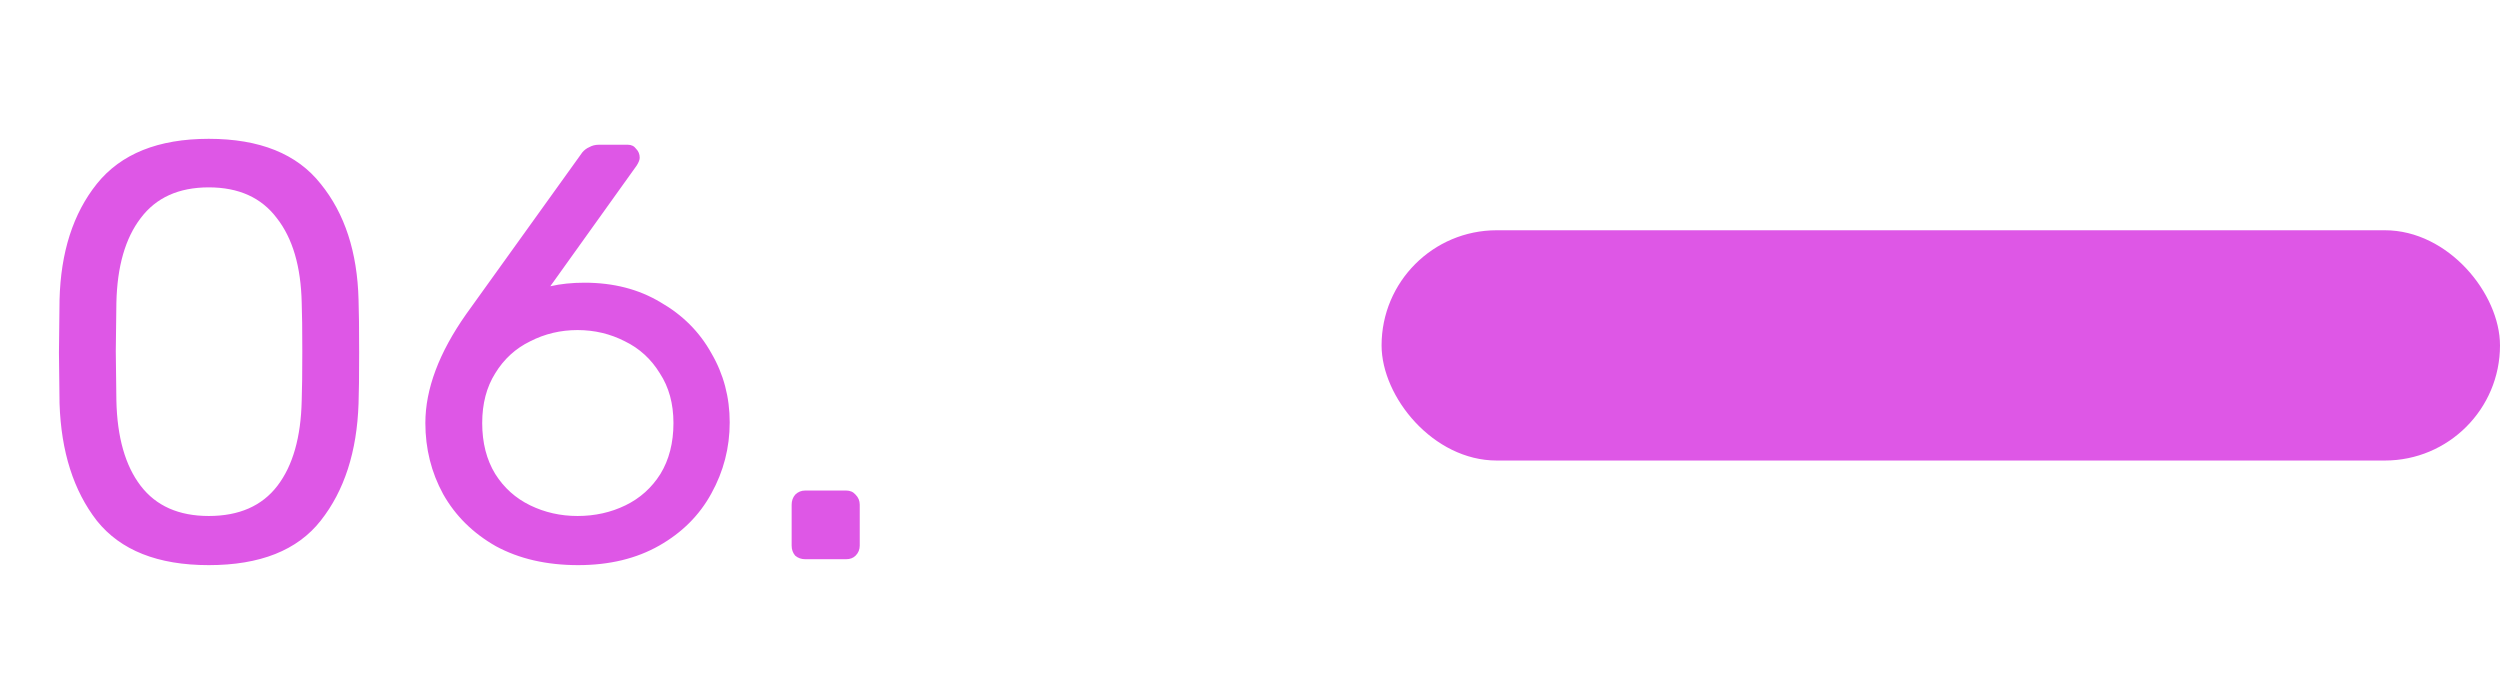 <svg width="76" height="21" viewBox="0 0 76 21" fill="none" xmlns="http://www.w3.org/2000/svg">
<path d="M6.346 17.18C4.798 17.18 3.664 16.73 2.944 15.83C2.236 14.918 1.858 13.73 1.81 12.266L1.792 10.718L1.81 9.116C1.846 7.664 2.224 6.488 2.944 5.588C3.676 4.676 4.81 4.22 6.346 4.22C7.894 4.22 9.028 4.676 9.748 5.588C10.48 6.488 10.864 7.664 10.9 9.116C10.912 9.452 10.918 9.986 10.918 10.718C10.918 11.426 10.912 11.942 10.9 12.266C10.852 13.73 10.468 14.918 9.748 15.83C9.04 16.73 7.906 17.18 6.346 17.18ZM6.346 15.686C7.27 15.686 7.966 15.38 8.434 14.768C8.902 14.156 9.148 13.292 9.172 12.176C9.184 11.828 9.19 11.33 9.19 10.682C9.19 10.022 9.184 9.53 9.172 9.206C9.148 8.102 8.896 7.244 8.416 6.632C7.948 6.008 7.258 5.696 6.346 5.696C5.434 5.696 4.744 6.008 4.276 6.632C3.808 7.244 3.562 8.102 3.538 9.206L3.52 10.682L3.538 12.176C3.562 13.292 3.808 14.156 4.276 14.768C4.744 15.38 5.434 15.686 6.346 15.686ZM17.575 17.18C16.615 17.18 15.781 16.988 15.073 16.604C14.377 16.208 13.843 15.68 13.471 15.02C13.111 14.36 12.931 13.64 12.931 12.86C12.931 11.828 13.345 10.724 14.173 9.548L17.611 4.76C17.623 4.748 17.653 4.706 17.701 4.634C17.761 4.562 17.833 4.508 17.917 4.472C18.001 4.424 18.097 4.4 18.205 4.4H19.087C19.195 4.4 19.279 4.442 19.339 4.526C19.411 4.598 19.447 4.688 19.447 4.796C19.447 4.856 19.417 4.934 19.357 5.03L16.729 8.702C17.041 8.63 17.389 8.594 17.773 8.594C18.649 8.594 19.417 8.792 20.077 9.188C20.749 9.572 21.265 10.088 21.625 10.736C21.997 11.372 22.183 12.074 22.183 12.842C22.183 13.61 21.997 14.33 21.625 15.002C21.265 15.662 20.737 16.19 20.041 16.586C19.345 16.982 18.523 17.18 17.575 17.18ZM17.557 15.686C18.085 15.686 18.571 15.578 19.015 15.362C19.459 15.146 19.813 14.828 20.077 14.408C20.341 13.976 20.473 13.46 20.473 12.86C20.473 12.272 20.335 11.768 20.059 11.348C19.795 10.916 19.441 10.592 18.997 10.376C18.553 10.148 18.073 10.034 17.557 10.034C17.041 10.034 16.561 10.148 16.117 10.376C15.673 10.592 15.319 10.916 15.055 11.348C14.791 11.768 14.659 12.272 14.659 12.86C14.659 13.46 14.791 13.976 15.055 14.408C15.319 14.828 15.673 15.146 16.117 15.362C16.561 15.578 17.041 15.686 17.557 15.686ZM24.48 17C24.36 17 24.258 16.964 24.174 16.892C24.102 16.808 24.066 16.706 24.066 16.586V15.344C24.066 15.224 24.102 15.122 24.174 15.038C24.258 14.954 24.36 14.912 24.48 14.912H25.722C25.842 14.912 25.938 14.954 26.01 15.038C26.094 15.122 26.136 15.224 26.136 15.344V16.586C26.136 16.706 26.094 16.808 26.01 16.892C25.938 16.964 25.842 17 25.722 17H24.48Z" fill="#DE57E6"/>
<rect x="42" y="7" width="34" height="7" rx="3.5" fill="#DE57E6"/>
</svg>
